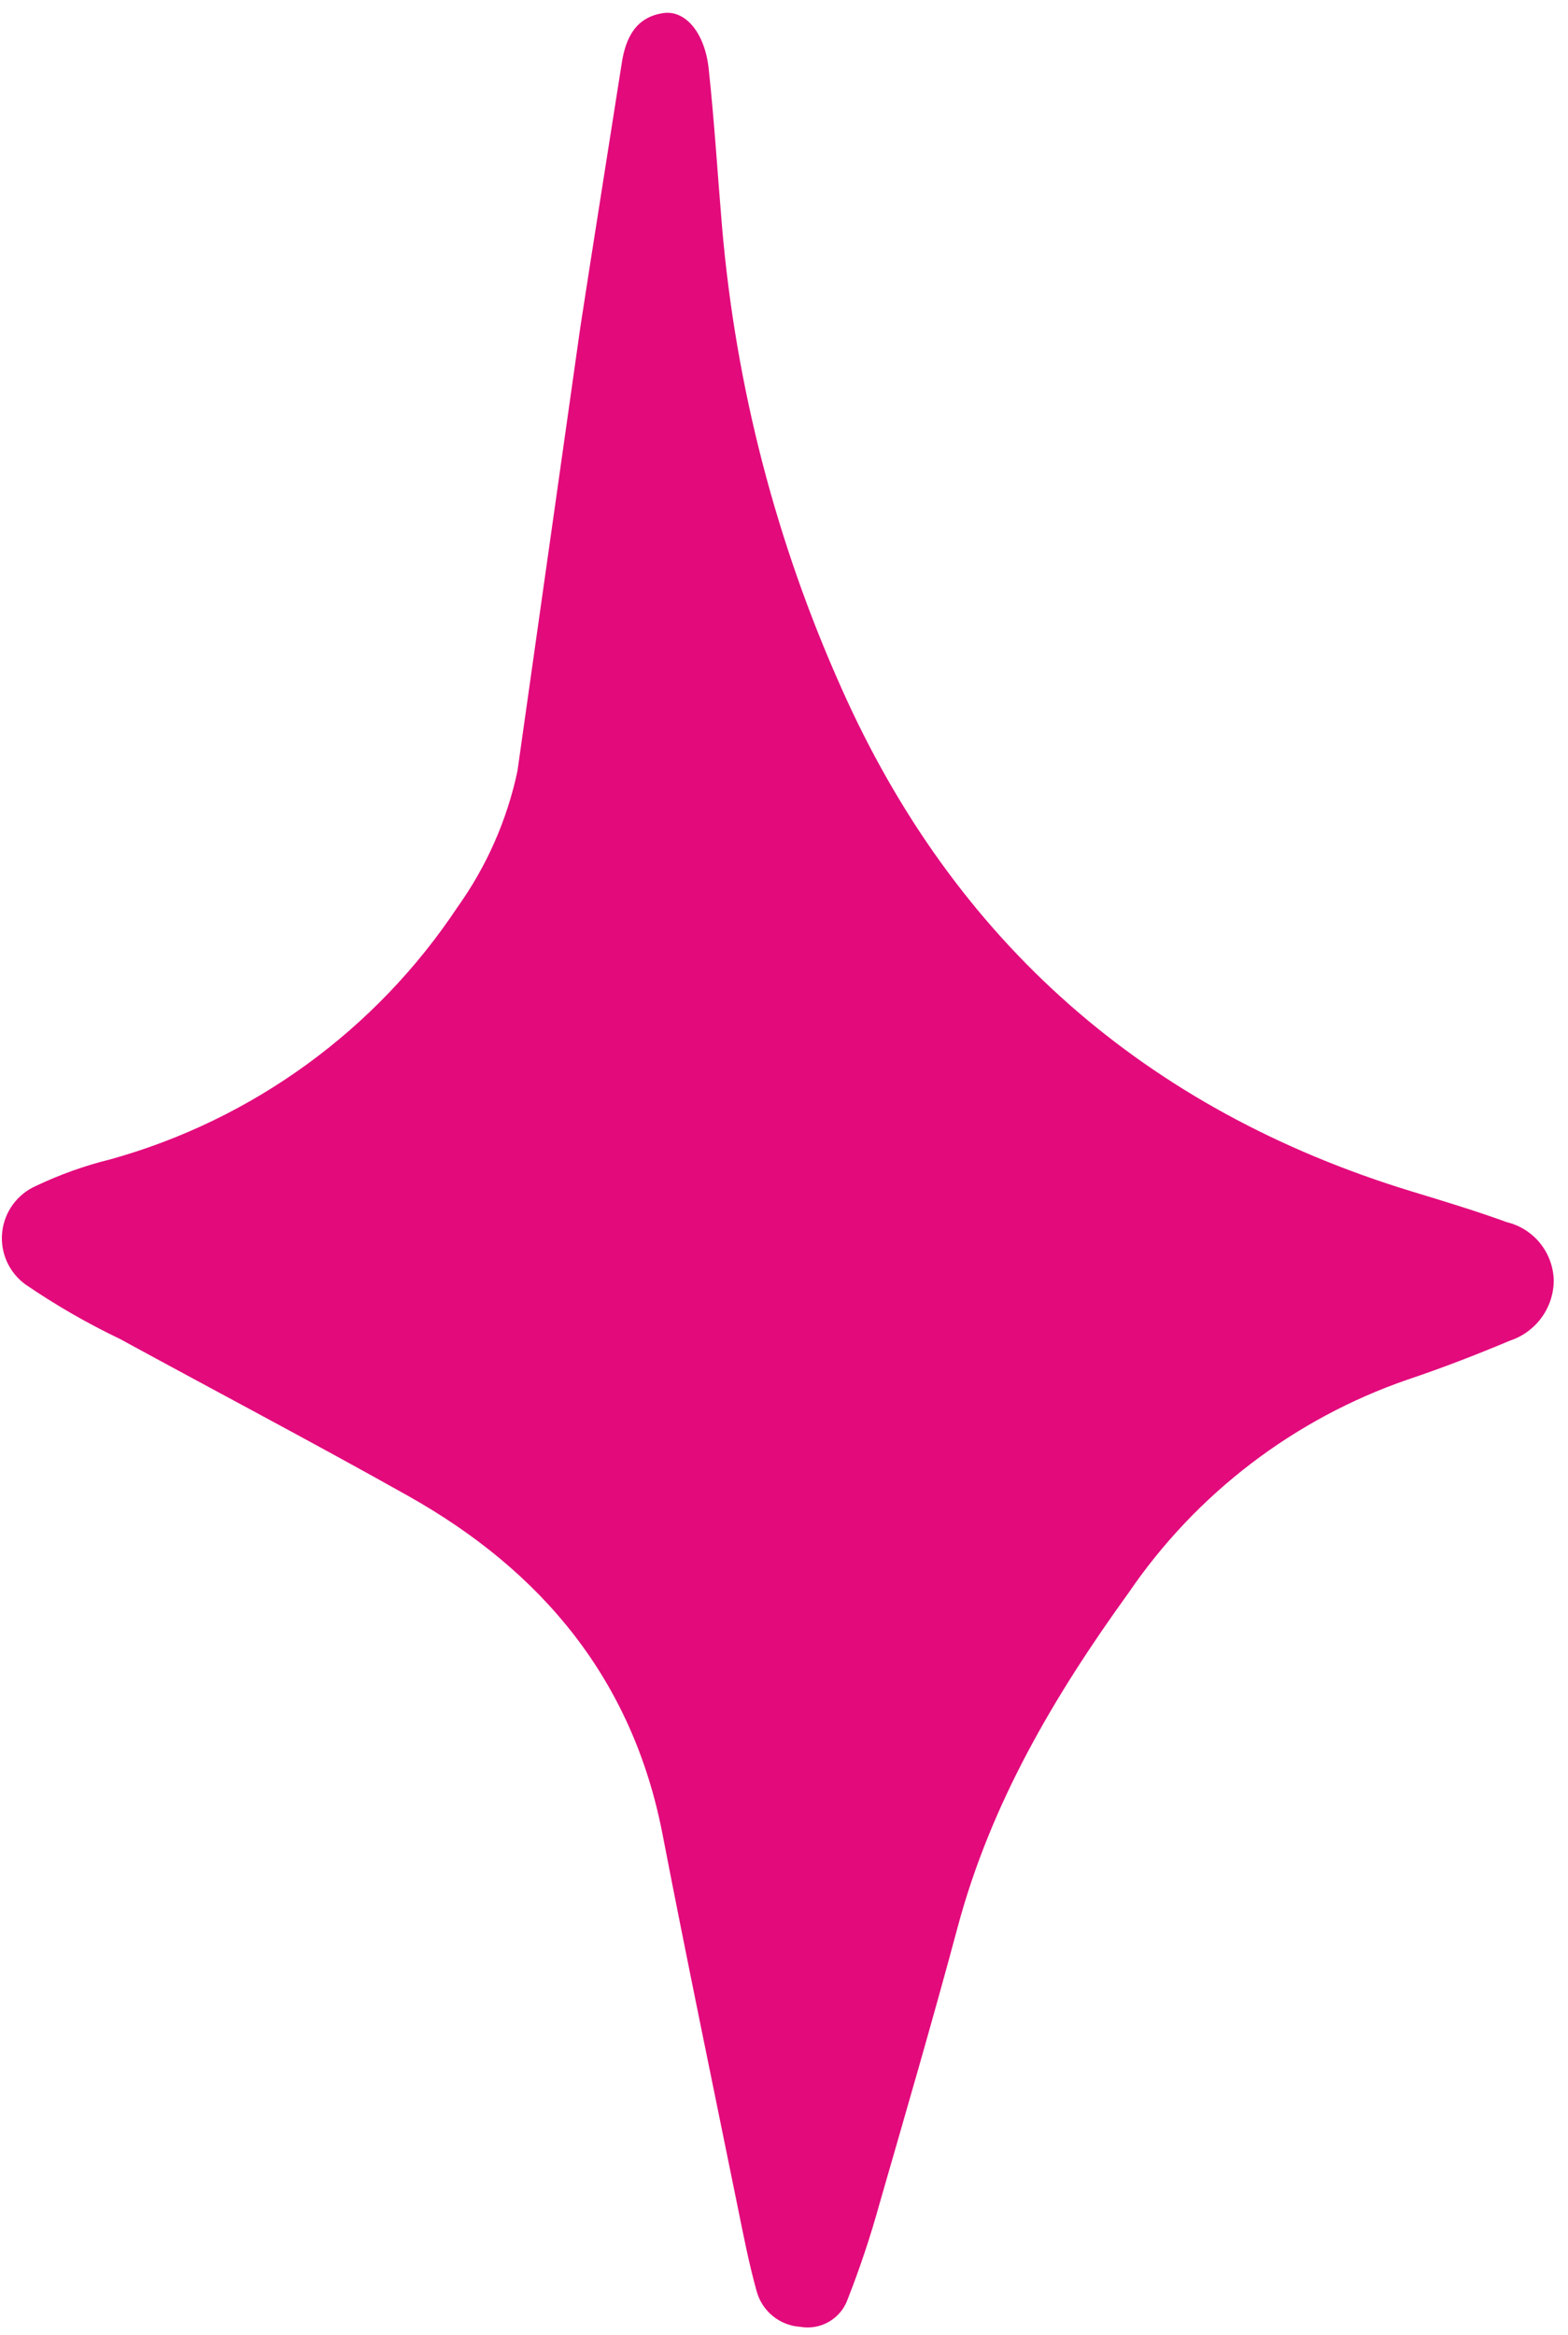 <svg width="43" height="64" viewBox="0 0 43 64" fill="none" xmlns="http://www.w3.org/2000/svg">
<path d="M14.189 21.14C14.763 17.091 15.338 13.036 15.912 8.986C16.285 6.56 16.674 4.138 17.054 1.709C17.161 1.042 17.433 0.465 18.198 0.358C18.798 0.274 19.331 0.902 19.435 1.887C19.59 3.329 19.68 4.79 19.803 6.24C20.179 10.597 21.284 14.86 23.071 18.852C26.16 25.8 31.409 30.428 38.722 32.659C39.592 32.923 40.462 33.187 41.32 33.498C41.678 33.585 41.999 33.786 42.232 34.072C42.464 34.358 42.597 34.713 42.609 35.081C42.611 35.45 42.495 35.809 42.28 36.107C42.065 36.406 41.761 36.629 41.412 36.745C40.49 37.132 39.554 37.495 38.604 37.813C35.489 38.888 32.803 40.939 30.947 43.662C28.898 46.498 27.171 49.431 26.262 52.823C25.579 55.371 24.84 57.904 24.112 60.429C23.87 61.303 23.583 62.163 23.252 63.006C23.163 63.269 22.982 63.49 22.744 63.632C22.506 63.773 22.224 63.825 21.951 63.778C21.676 63.761 21.413 63.659 21.198 63.486C20.983 63.313 20.828 63.078 20.753 62.812C20.533 62.027 20.38 61.224 20.216 60.423C19.528 57.038 18.823 53.658 18.167 50.266C17.346 46.041 14.87 43.067 11.194 41.003C8.58 39.535 5.927 38.139 3.295 36.703C2.394 36.272 1.528 35.773 0.703 35.21C0.479 35.049 0.301 34.831 0.188 34.579C0.075 34.327 0.031 34.05 0.06 33.775C0.089 33.5 0.19 33.238 0.353 33.015C0.516 32.792 0.735 32.616 0.988 32.505C1.644 32.193 2.33 31.948 3.035 31.775C6.933 30.688 10.309 28.234 12.547 24.863C13.344 23.748 13.903 22.481 14.189 21.14Z" fill="#E30A7C"/>
</svg>
